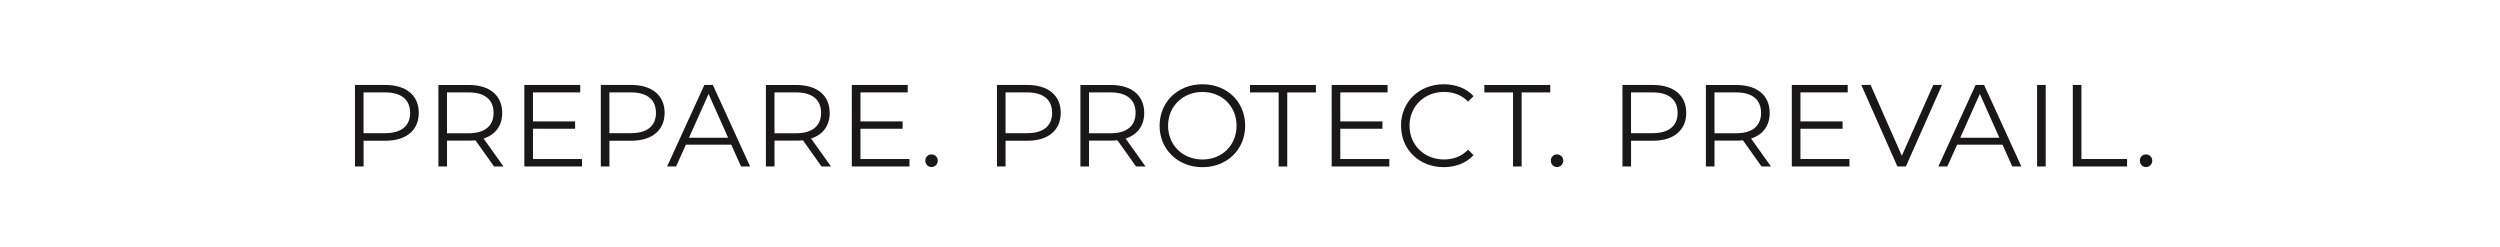 <?xml version="1.0" encoding="UTF-8"?>
<svg id="Layer_2" data-name="Layer 2" xmlns="http://www.w3.org/2000/svg" xmlns:xlink="http://www.w3.org/1999/xlink" viewBox="0 0 1175.78 116.26">
  <defs>
    <style>
      .cls-1 {
        fill: #191718;
      }

      .cls-2 {
        fill: url(#linear-gradient);
      }
    </style>
    <linearGradient id="linear-gradient" x1="0" y1="58.13" x2="1175.78" y2="58.13" gradientUnits="userSpaceOnUse">
      <stop offset="0" stop-color="#fff" stop-opacity="0"/>
      <stop offset=".5" stop-color="#fff"/>
      <stop offset="1" stop-color="#fff" stop-opacity="0"/>
    </linearGradient>
  </defs>
  <g id="arrow">
    <g>
      <rect class="cls-2" width="1175.78" height="116.26"/>
      <g>
        <path class="cls-1" d="M196.95,53.1c0,8.16-5.92,13.09-15.66,13.09h-10.29v12.1h-4.05v-38.33h14.35c9.75,0,15.66,4.93,15.66,13.14ZM192.89,53.1c0-6.13-4.05-9.64-11.72-9.64h-10.19v19.17h10.19c7.67,0,11.72-3.5,11.72-9.53Z"/>
        <path class="cls-1" d="M232.36,78.3l-8.76-12.32c-.99.11-1.97.16-3.07.16h-10.29v12.16h-4.05v-38.33h14.35c9.75,0,15.66,4.93,15.66,13.14,0,6.02-3.18,10.24-8.76,12.05l9.37,13.14h-4.44ZM232.14,53.1c0-6.13-4.05-9.64-11.72-9.64h-10.19v19.22h10.19c7.67,0,11.72-3.56,11.72-9.58Z"/>
        <path class="cls-1" d="M273.71,74.79v3.5h-27.11v-38.33h26.29v3.5h-22.23v13.64h19.82v3.45h-19.82v14.24h23.06Z"/>
        <path class="cls-1" d="M312.57,53.1c0,8.16-5.92,13.09-15.66,13.09h-10.29v12.1h-4.05v-38.33h14.35c9.75,0,15.66,4.93,15.66,13.14ZM308.51,53.1c0-6.13-4.05-9.64-11.72-9.64h-10.19v19.17h10.19c7.67,0,11.72-3.5,11.72-9.53Z"/>
        <path class="cls-1" d="M343.93,68.05h-21.36l-4.6,10.24h-4.22l17.52-38.33h4l17.52,38.33h-4.27l-4.6-10.24ZM342.45,64.77l-9.2-20.59-9.2,20.59h18.4Z"/>
        <path class="cls-1" d="M386.38,78.3l-8.76-12.32c-.99.11-1.97.16-3.07.16h-10.29v12.16h-4.05v-38.33h14.35c9.75,0,15.66,4.93,15.66,13.14,0,6.02-3.18,10.24-8.76,12.05l9.37,13.14h-4.44ZM386.16,53.1c0-6.13-4.05-9.64-11.72-9.64h-10.19v19.22h10.19c7.67,0,11.72-3.56,11.72-9.58Z"/>
        <path class="cls-1" d="M427.73,74.79v3.5h-27.11v-38.33h26.29v3.5h-22.23v13.64h19.82v3.45h-19.82v14.24h23.06Z"/>
        <path class="cls-1" d="M435.19,75.56c0-1.7,1.31-2.96,2.9-2.96s2.96,1.26,2.96,2.96-1.37,3.01-2.96,3.01-2.9-1.31-2.9-3.01Z"/>
        <path class="cls-1" d="M498.88,53.1c0,8.16-5.92,13.09-15.66,13.09h-10.29v12.1h-4.05v-38.33h14.35c9.75,0,15.66,4.93,15.66,13.14ZM494.83,53.1c0-6.13-4.05-9.64-11.72-9.64h-10.19v19.17h10.19c7.67,0,11.72-3.5,11.72-9.53Z"/>
        <path class="cls-1" d="M534.3,78.3l-8.76-12.32c-.99.11-1.97.16-3.07.16h-10.29v12.16h-4.05v-38.33h14.35c9.75,0,15.66,4.93,15.66,13.14,0,6.02-3.18,10.24-8.76,12.05l9.37,13.14h-4.44ZM534.08,53.1c0-6.13-4.05-9.64-11.72-9.64h-10.19v19.22h10.19c7.67,0,11.72-3.56,11.72-9.58Z"/>
        <path class="cls-1" d="M545.37,59.13c0-11.17,8.54-19.5,20.15-19.5s20.1,8.27,20.1,19.5-8.6,19.5-20.1,19.5-20.15-8.32-20.15-19.5ZM581.57,59.13c0-9.15-6.85-15.88-16.05-15.88s-16.16,6.74-16.16,15.88,6.9,15.88,16.16,15.88,16.05-6.74,16.05-15.88Z"/>
        <path class="cls-1" d="M601.35,43.47h-13.47v-3.5h31v3.5h-13.47v34.83h-4.05v-34.83Z"/>
        <path class="cls-1" d="M653.41,74.79v3.5h-27.11v-38.33h26.29v3.5h-22.23v13.64h19.82v3.45h-19.82v14.24h23.06Z"/>
        <path class="cls-1" d="M658.91,59.13c0-11.23,8.54-19.5,20.1-19.5,5.59,0,10.62,1.86,14.02,5.59l-2.57,2.57c-3.12-3.18-6.96-4.55-11.34-4.55-9.25,0-16.21,6.79-16.21,15.88s6.96,15.88,16.21,15.88c4.38,0,8.21-1.37,11.34-4.6l2.57,2.57c-3.4,3.72-8.43,5.64-14.07,5.64-11.5,0-20.04-8.27-20.04-19.5Z"/>
        <path class="cls-1" d="M711.58,43.47h-13.47v-3.5h31v3.5h-13.47v34.83h-4.05v-34.83Z"/>
        <path class="cls-1" d="M729.37,75.56c0-1.7,1.31-2.96,2.9-2.96s2.96,1.26,2.96,2.96-1.37,3.01-2.96,3.01-2.9-1.31-2.9-3.01Z"/>
        <path class="cls-1" d="M793.06,53.1c0,8.16-5.92,13.09-15.66,13.09h-10.29v12.1h-4.05v-38.33h14.35c9.75,0,15.66,4.93,15.66,13.14ZM789,53.1c0-6.13-4.05-9.64-11.72-9.64h-10.19v19.17h10.19c7.67,0,11.72-3.5,11.72-9.53Z"/>
        <path class="cls-1" d="M828.47,78.3l-8.76-12.32c-.99.11-1.97.16-3.07.16h-10.29v12.16h-4.05v-38.33h14.35c9.75,0,15.66,4.93,15.66,13.14,0,6.02-3.18,10.24-8.76,12.05l9.37,13.14h-4.44ZM828.25,53.1c0-6.13-4.05-9.64-11.72-9.64h-10.19v19.22h10.19c7.67,0,11.72-3.56,11.72-9.58Z"/>
        <path class="cls-1" d="M869.82,74.79v3.5h-27.11v-38.33h26.29v3.5h-22.23v13.64h19.82v3.45h-19.82v14.24h23.06Z"/>
        <path class="cls-1" d="M913.35,39.96l-16.98,38.33h-4l-16.98-38.33h4.38l14.68,33.3,14.79-33.3h4.11Z"/>
        <path class="cls-1" d="M941.81,68.05h-21.36l-4.6,10.24h-4.22l17.52-38.33h4l17.52,38.33h-4.27l-4.6-10.24ZM940.33,64.77l-9.2-20.59-9.2,20.59h18.4Z"/>
        <path class="cls-1" d="M958.07,39.96h4.05v38.33h-4.05v-38.33Z"/>
        <path class="cls-1" d="M974.87,39.96h4.05v34.83h21.47v3.5h-25.52v-38.33Z"/>
        <path class="cls-1" d="M1006.38,75.56c0-1.7,1.31-2.96,2.9-2.96s2.96,1.26,2.96,2.96-1.37,3.01-2.96,3.01-2.9-1.31-2.9-3.01Z"/>
      </g>
    </g>
  </g>
</svg>